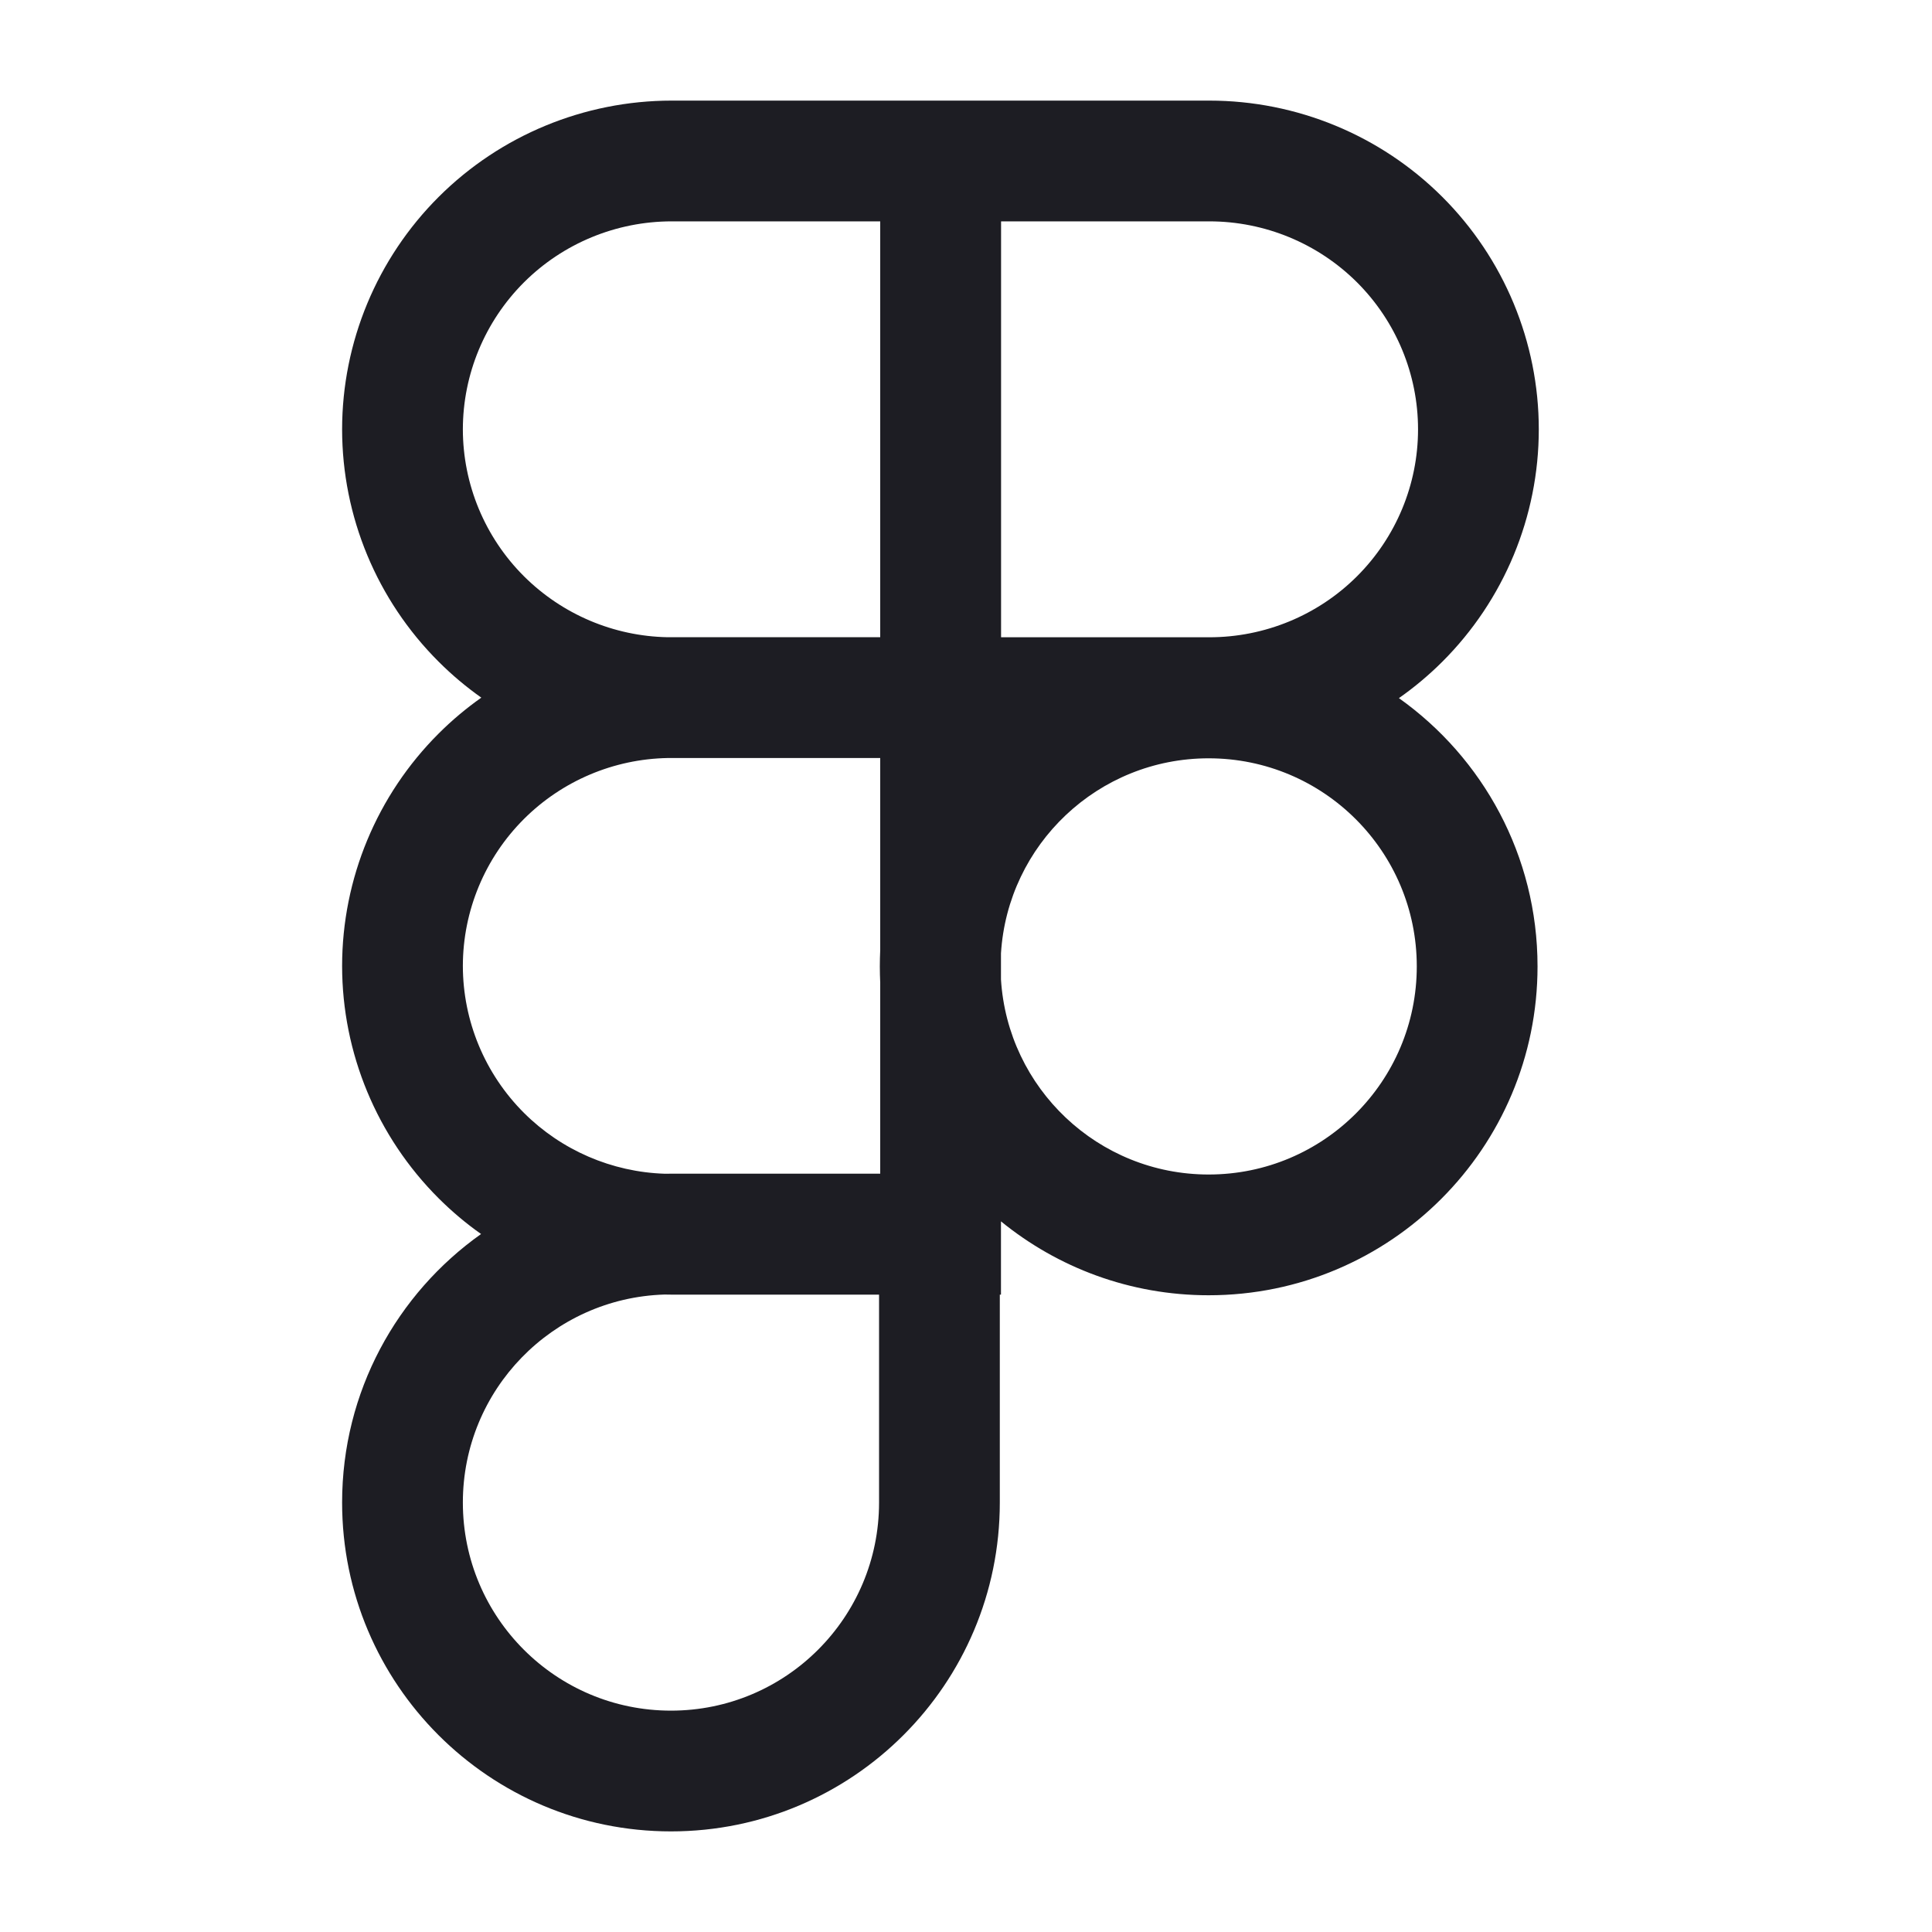 <svg width="40" height="40" viewBox="0 0 40 40" fill="none" xmlns="http://www.w3.org/2000/svg">
<path fill-rule="evenodd" clip-rule="evenodd" d="M13.904 2.083L25.038 2.083C26.846 2.083 28.581 2.799 29.86 4.075C31.139 5.351 31.859 7.083 31.859 8.889C31.859 10.695 31.139 12.426 29.86 13.702C29.581 13.98 29.281 14.231 28.963 14.454C30.7 15.688 31.833 17.716 31.833 20.008C31.833 23.768 28.785 26.817 25.024 26.817C23.394 26.817 21.897 26.243 20.724 25.287V26.804H20.7V31.108C20.7 34.868 17.652 37.917 13.892 37.917C10.132 37.917 7.083 34.868 7.083 31.108C7.083 28.813 8.219 26.783 9.96 25.549C9.649 25.33 9.356 25.083 9.083 24.811C7.804 23.535 7.084 21.805 7.083 19.999C7.084 18.193 7.804 16.461 9.083 15.186C9.357 14.912 9.653 14.664 9.965 14.444C9.653 14.223 9.357 13.975 9.083 13.701C7.804 12.426 7.084 10.695 7.083 8.889C7.084 7.084 7.804 5.352 9.083 4.076C10.362 2.8 12.096 2.084 13.904 2.083ZM18.224 24.3H13.892C13.848 24.3 13.804 24.3 13.761 24.301C12.666 24.265 11.624 23.815 10.848 23.041C10.039 22.233 9.584 21.139 9.583 19.998C9.584 18.858 10.039 17.763 10.848 16.956C11.64 16.166 12.707 15.714 13.825 15.694L13.903 15.694H18.224V19.67C18.219 19.782 18.216 19.895 18.216 20.008C18.216 20.122 18.219 20.234 18.224 20.346V24.3ZM13.758 26.802C11.44 26.873 9.583 28.774 9.583 31.108C9.583 33.488 11.512 35.417 13.892 35.417C16.271 35.417 18.2 33.488 18.2 31.108V26.804H13.904C13.855 26.804 13.806 26.803 13.758 26.802ZM25.024 15.7C22.735 15.7 20.863 17.485 20.724 19.739V20.277C20.863 22.531 22.735 24.317 25.024 24.317C27.404 24.317 29.333 22.387 29.333 20.008C29.333 17.629 27.404 15.7 25.024 15.7ZM18.224 4.583V13.193H13.904L13.825 13.193C12.707 13.173 11.64 12.72 10.848 11.931C10.039 11.124 9.584 10.029 9.583 8.889C9.584 7.748 10.039 6.654 10.848 5.846C11.658 5.038 12.757 4.584 13.904 4.583H18.224ZM20.726 13.194V4.583L25.038 4.583C26.185 4.583 27.285 5.038 28.095 5.845C28.904 6.653 29.359 7.748 29.359 8.889C29.359 10.03 28.904 11.124 28.095 11.932C27.285 12.74 26.185 13.194 25.038 13.194L20.726 13.194Z" fill="#1D1D23"/>
</svg>
